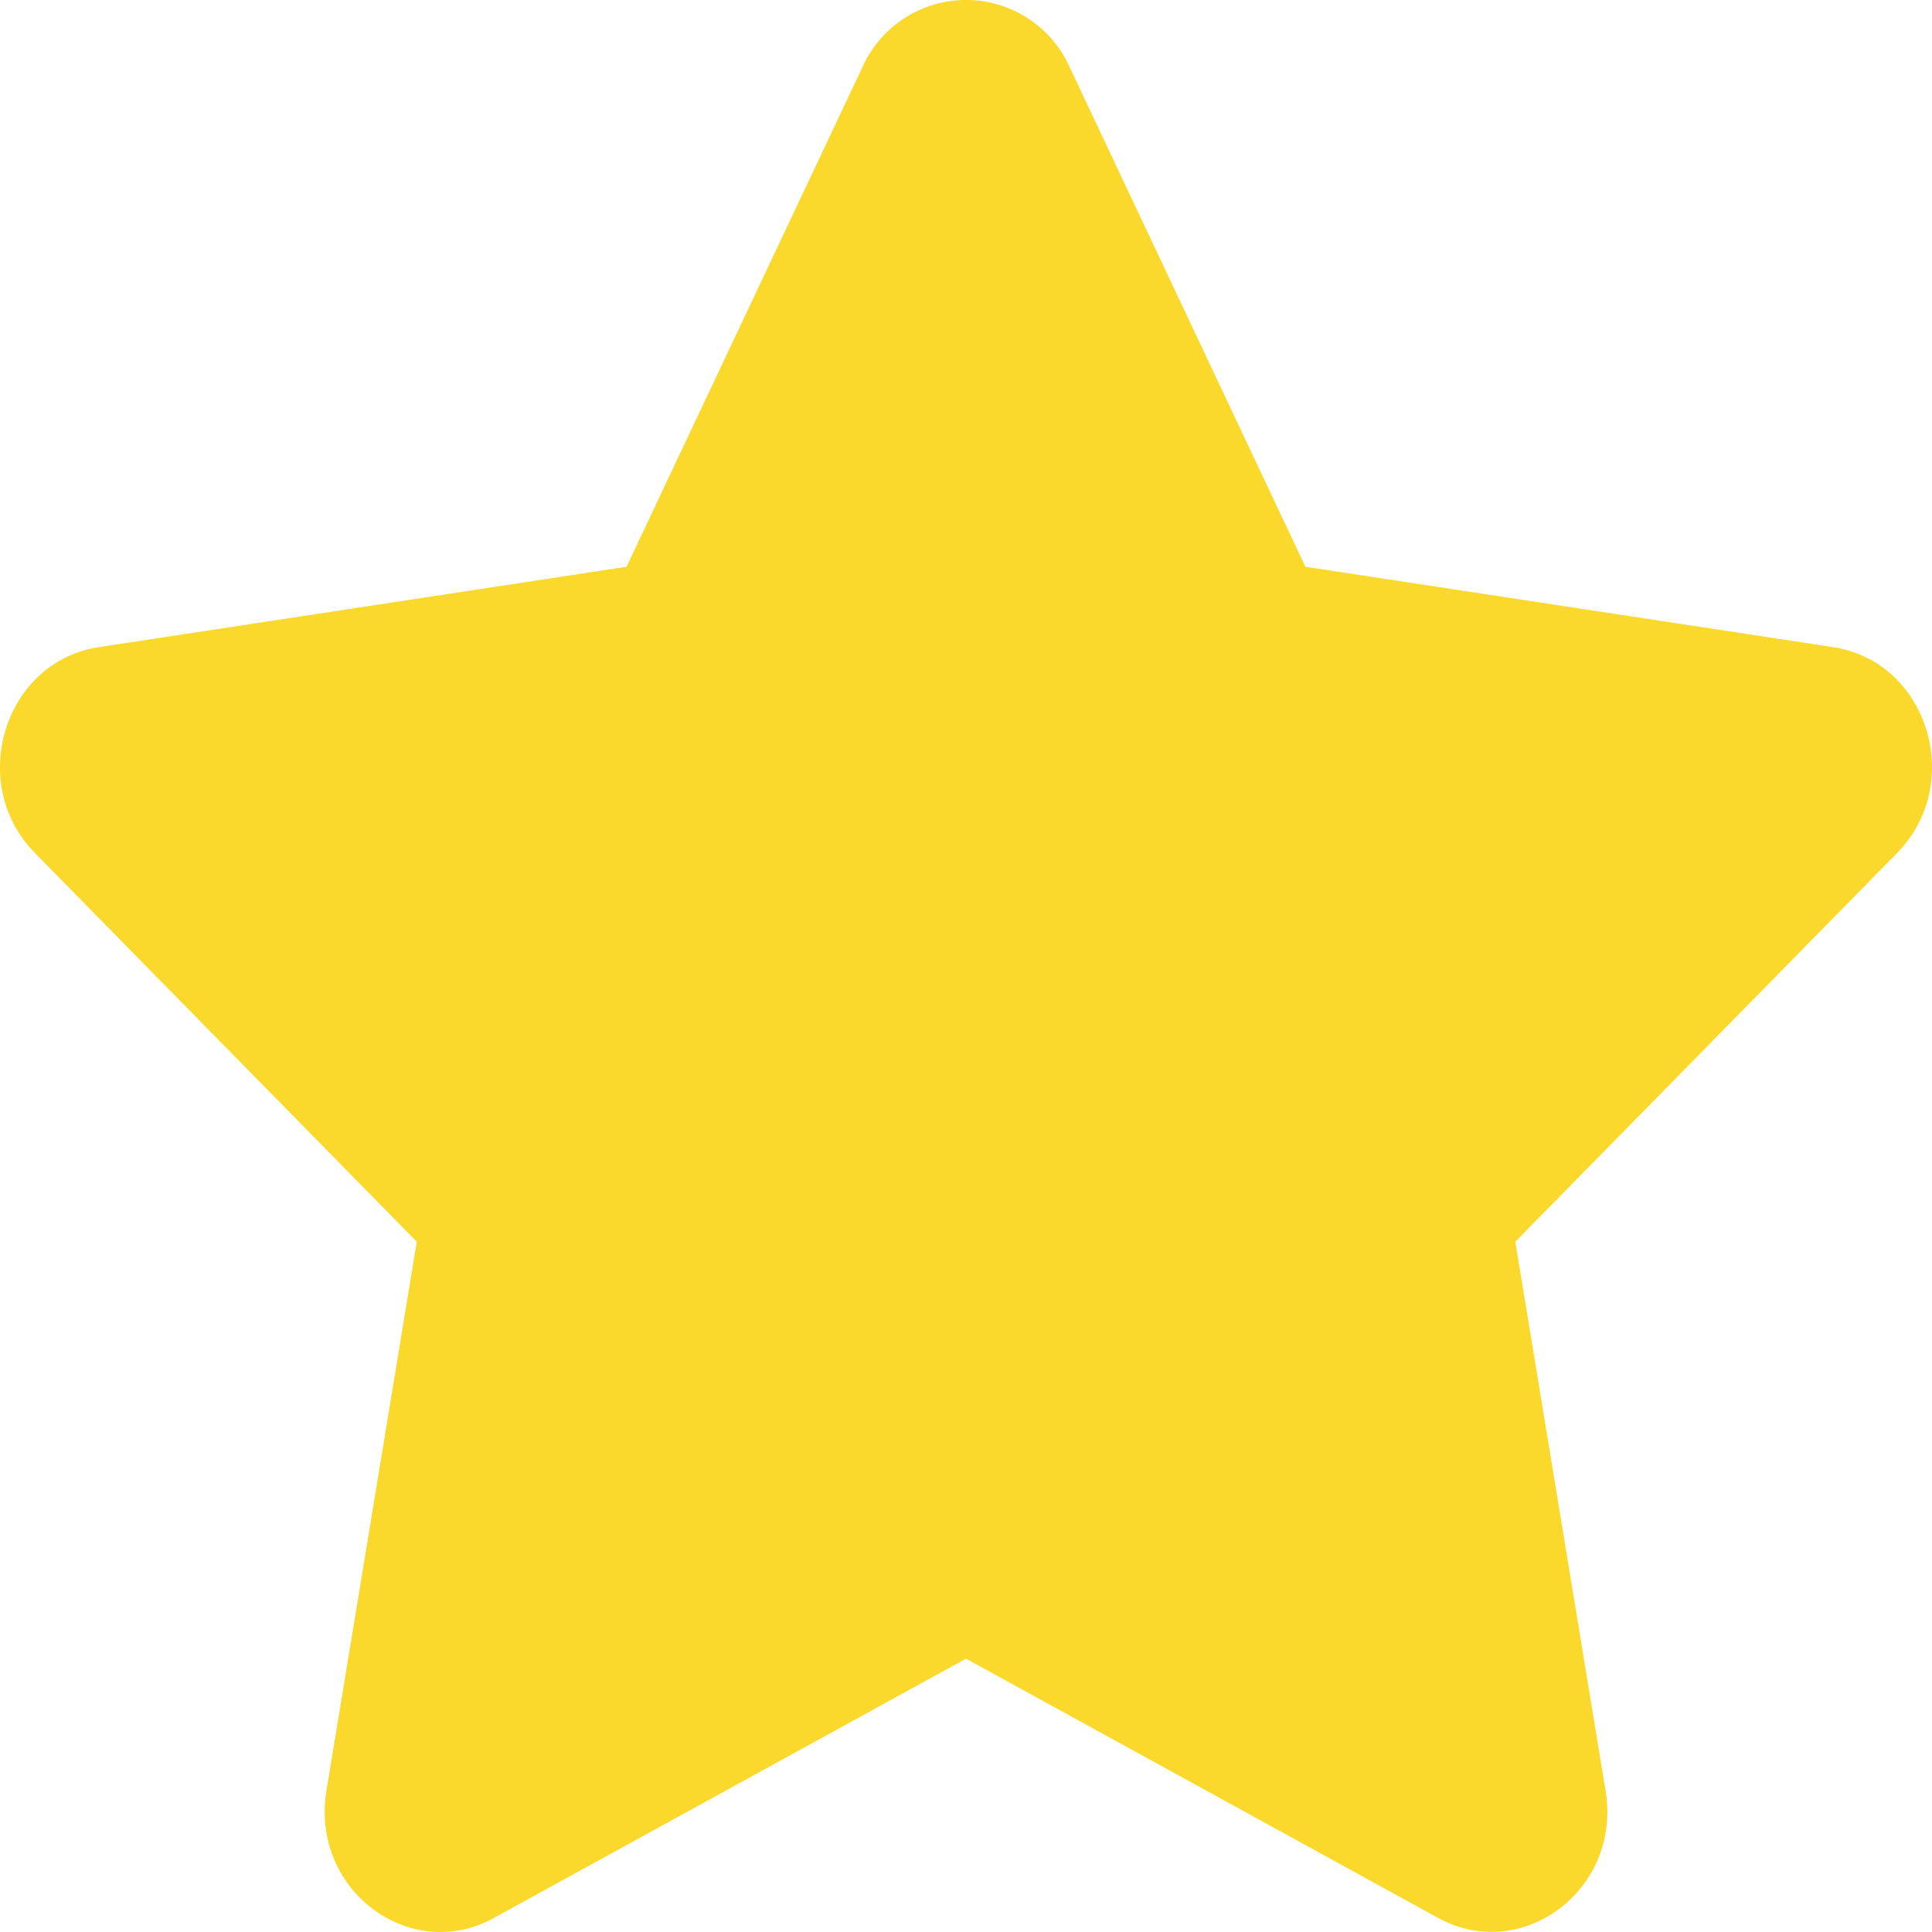 <svg width="25" height="25" fill="none" xmlns="http://www.w3.org/2000/svg"><path d="M11.159.87L8.107 7.334 1.28 8.374c-1.224.185-1.715 1.762-.827 2.665l4.94 5.029-1.169 7.104c-.21 1.284 1.084 2.245 2.169 1.645l6.107-3.354 6.108 3.354c1.084.596 2.378-.361 2.168-1.645l-1.168-7.104 4.939-5.029c.888-.903.397-2.48-.827-2.665l-6.828-1.04L13.842.87a1.469 1.469 0 00-2.683 0z" fill="#FBD92C"/></svg>